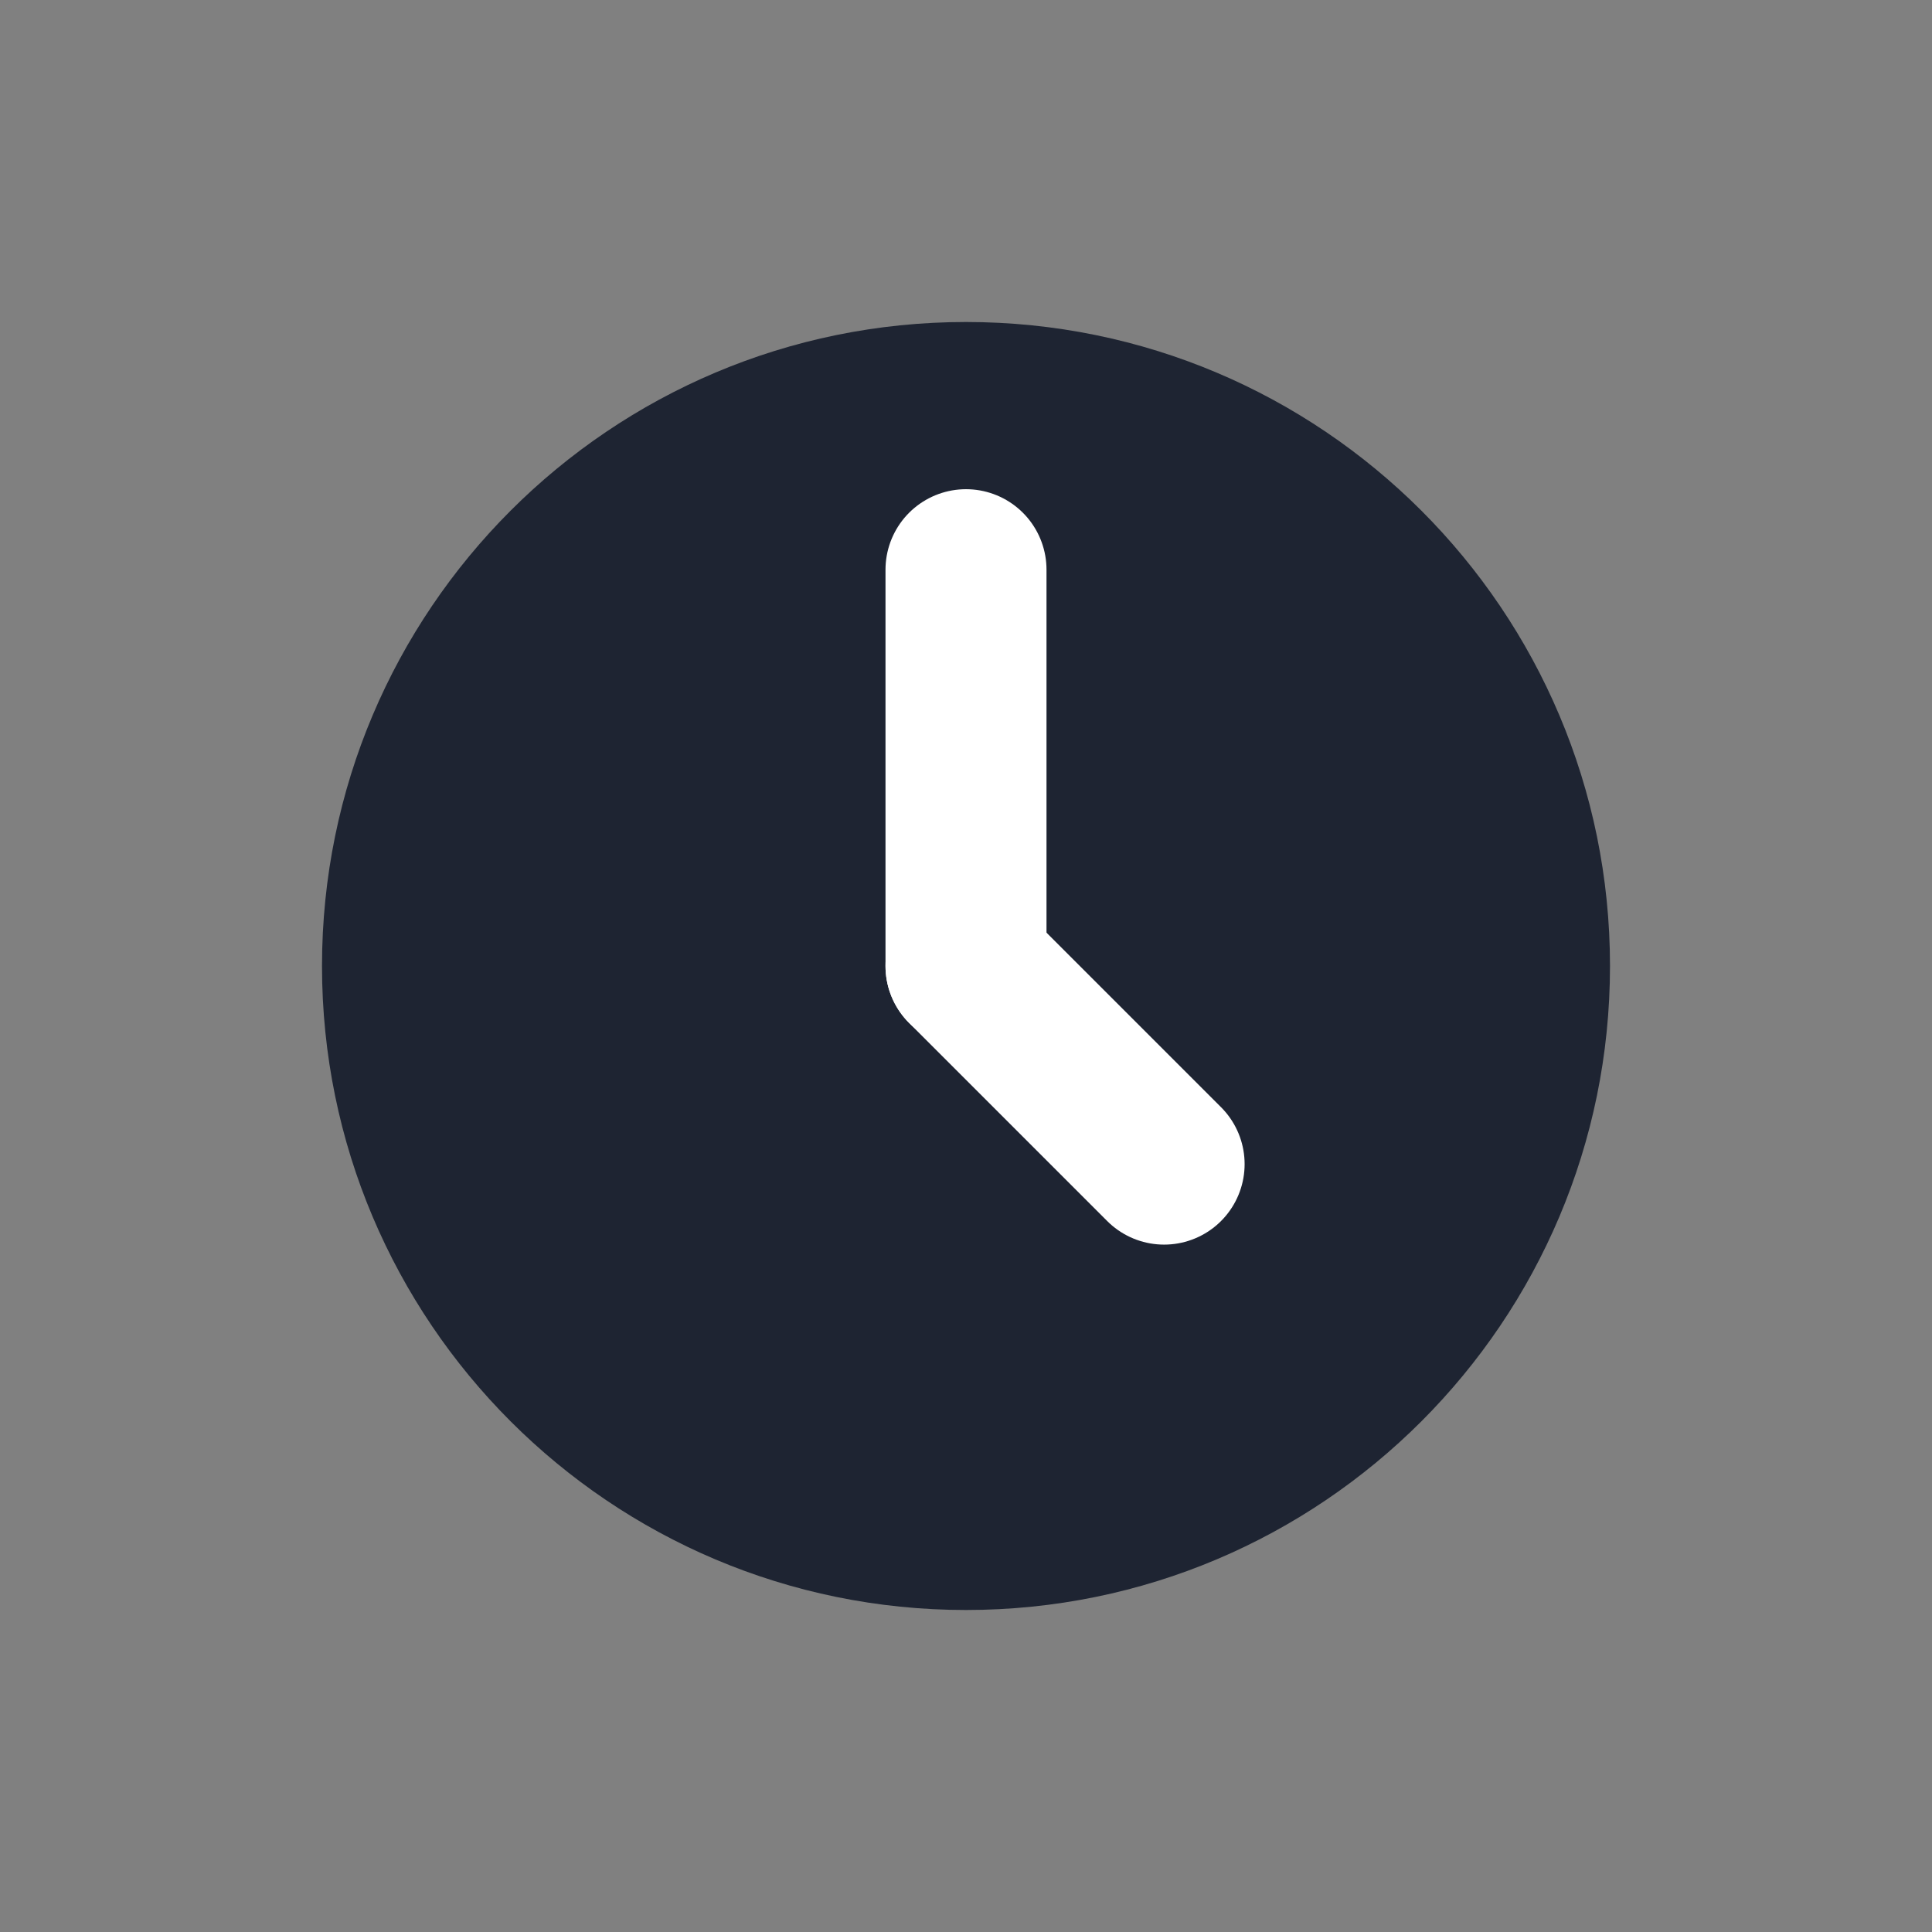 <svg width="24" height="24" viewBox="0 0 24 24" fill="none" xmlns="http://www.w3.org/2000/svg">
<rect x="0" y="0" width="24" height="24" fill="#808080" stroke="none"/>
<path d="M12 20C16.418 20 20 16.418 20 12C20 7.582 16.418 4 12 4C7.582 4 4 7.582 4 12C4 16.418 7.582 20 12 20Z" fill="#1E2432"/>
<path fill-rule="evenodd" clip-rule="evenodd" d="M12 12L14.461 14.461L12 12Z" fill="#1E2432"/>
<path d="M12 12L14.461 14.461" stroke="white" stroke-width="2" stroke-linecap="round"/>
<path fill-rule="evenodd" clip-rule="evenodd" d="M12 12V7.077V12Z" fill="#1E2432"/>
<path d="M12 12V7.077" stroke="white" stroke-width="2" stroke-linecap="round"/>
</svg>

